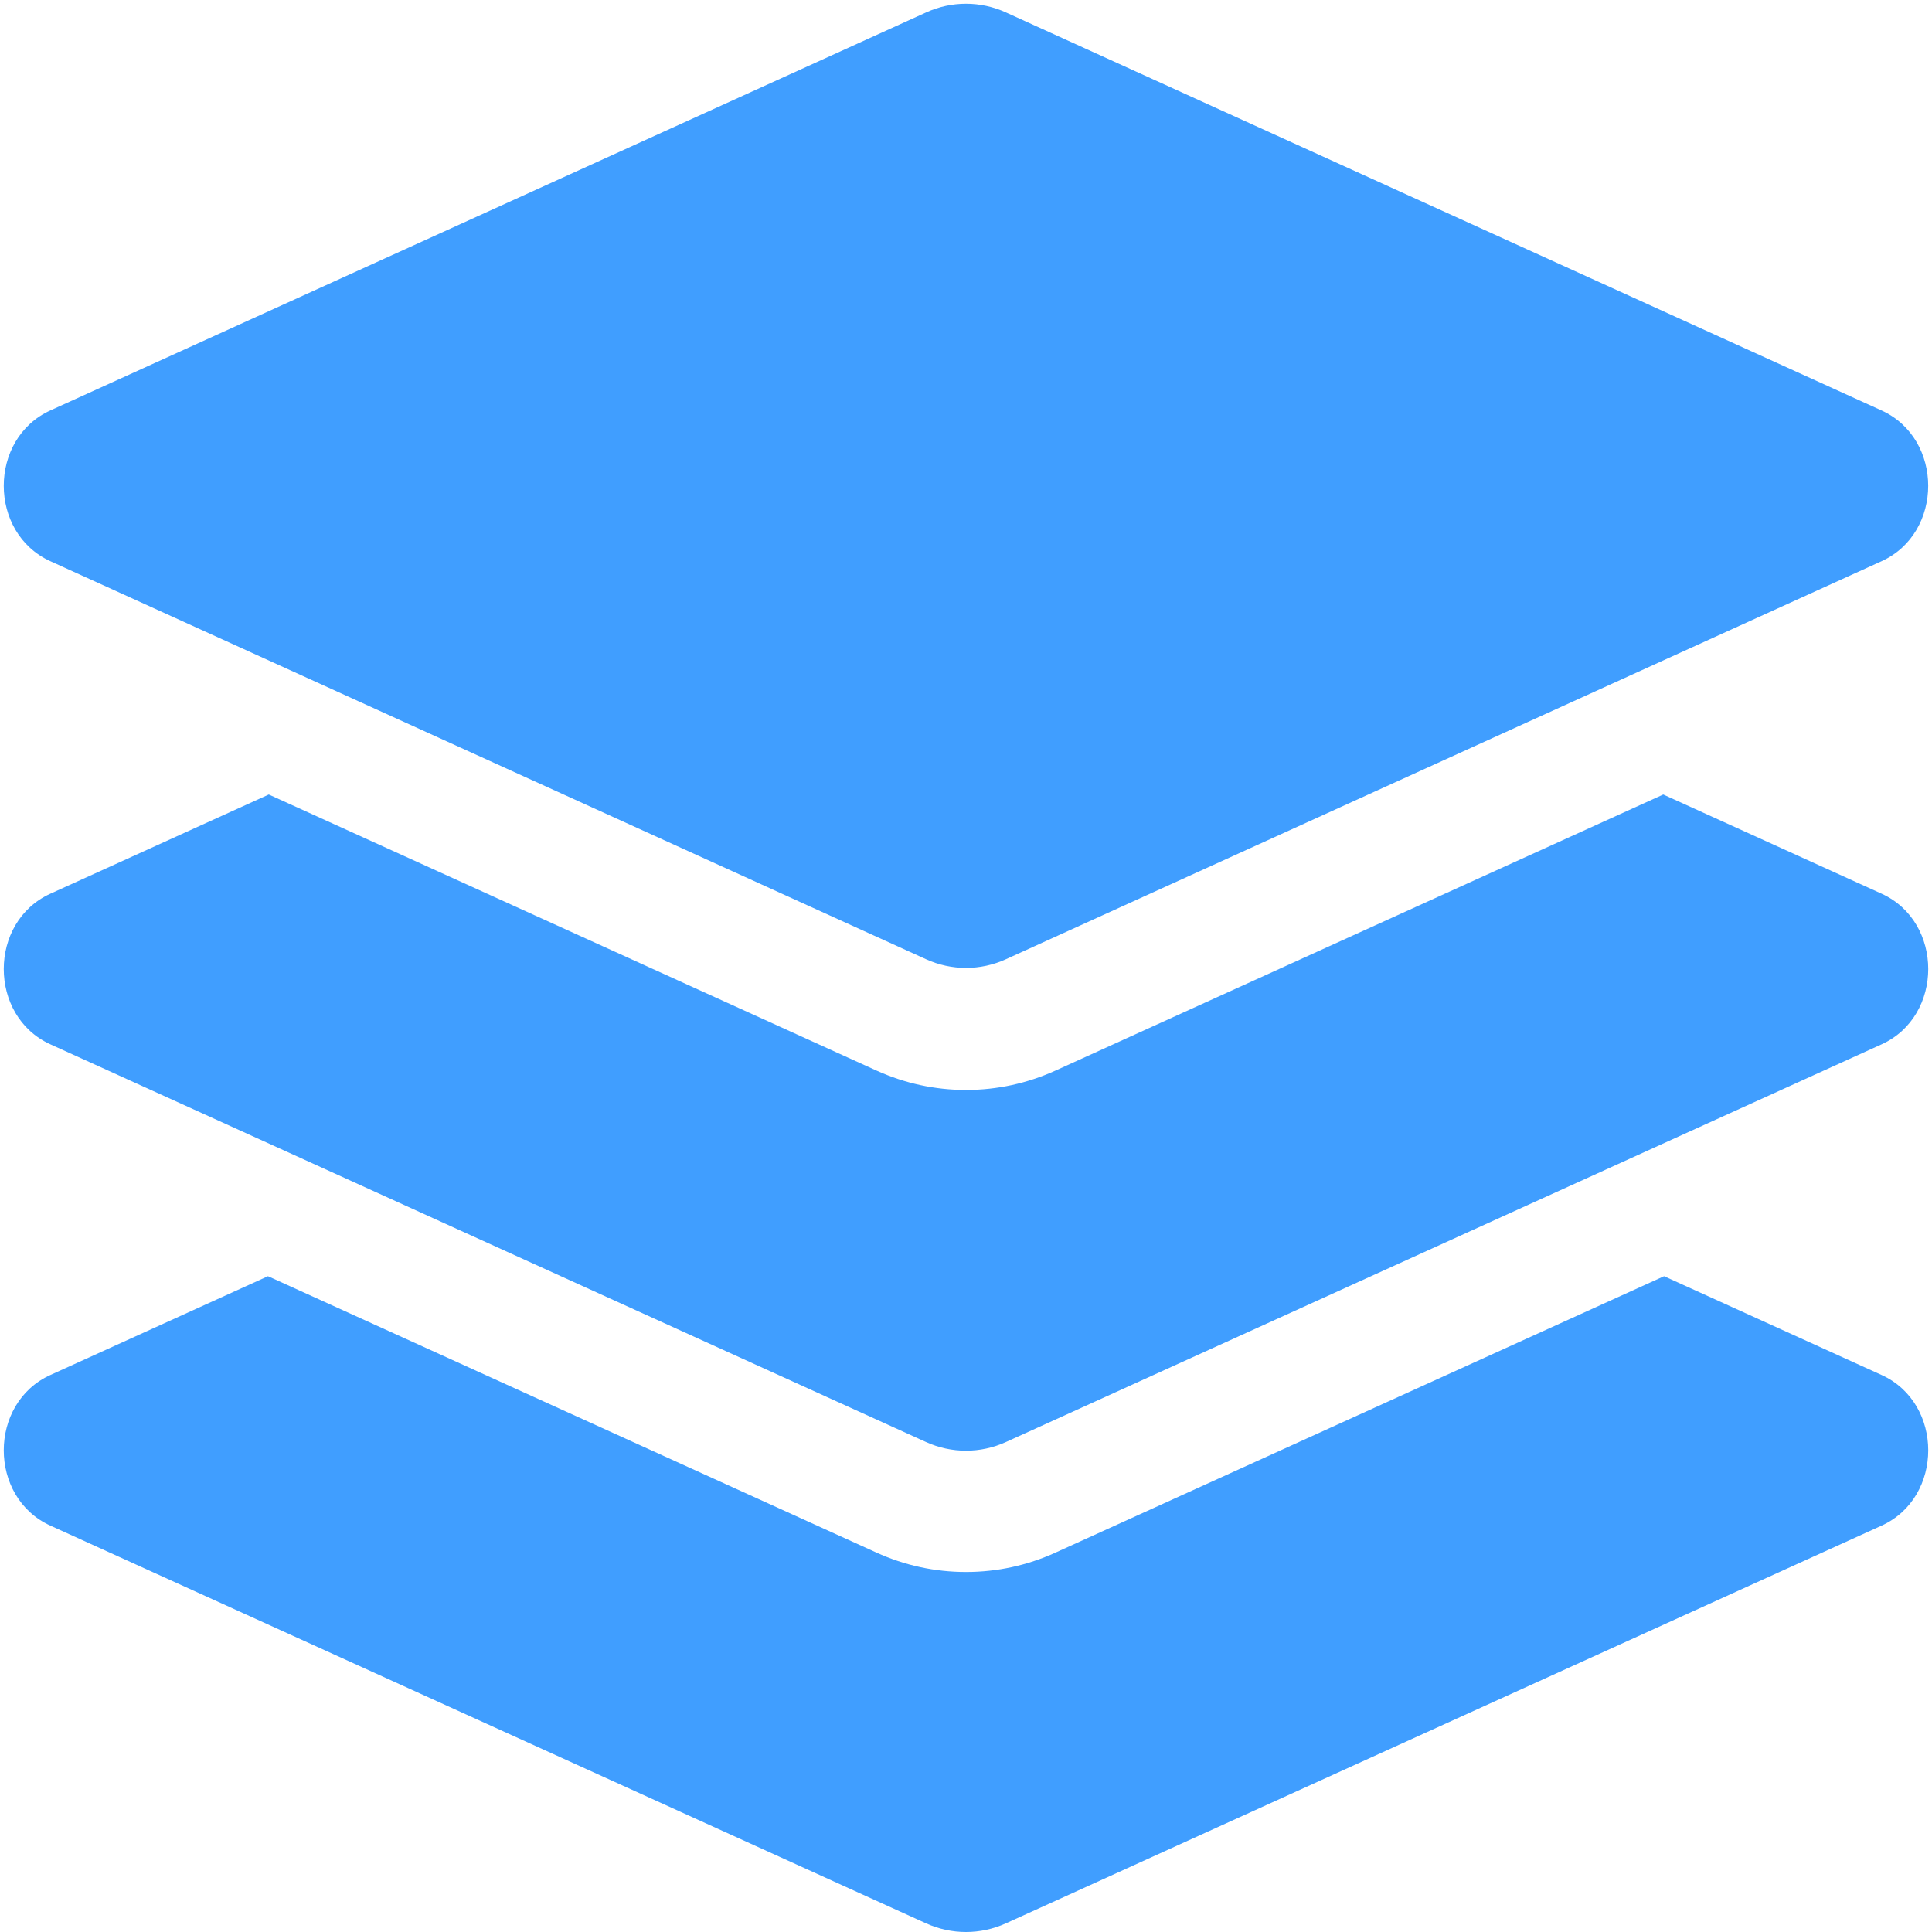﻿<?xml version="1.0" encoding="utf-8"?>
<svg version="1.1" xmlns:xlink="http://www.w3.org/1999/xlink" width="50px" height="50px" xmlns="http://www.w3.org/2000/svg">
  <g transform="matrix(1 0 0 1 -460 -851 )">
    <path d="M 1.304 10.622  C -0.305 11.354  -0.305 13.792  1.304 14.524  L 23.964 24.824  C 24.625 25.125  25.374 25.125  26.035 24.824  L 48.695 14.524  C 50.304 13.792  50.304 11.355  48.695 10.623  L 26.036 0.323  C 25.378 0.021  24.623 0.021  23.965 0.323  L 1.304 10.622  Z M 48.696 27.027  C 50.305 26.296  50.305 23.86  48.696 23.129  L 43.045 20.562  L 27.321 27.704  C 26.586 28.038  25.804 28.208  25 28.208  C 24.196 28.208  23.415 28.038  22.679 27.704  L 6.956 20.562  L 1.304 23.129  C -0.305 23.86  -0.305 26.296  1.304 27.027  L 23.964 37.319  C 24.625 37.619  25.374 37.619  26.035 37.319  L 48.696 27.027  Z M 48.696 39.483  C 50.305 38.752  50.305 36.316  48.696 35.585  L 43.066 33.028  L 27.321 40.179  C 26.586 40.514  25.804 40.683  25 40.683  C 24.196 40.683  23.415 40.514  22.679 40.179  L 6.935 33.028  L 1.304 35.585  C -0.305 36.316  -0.305 38.752  1.304 39.483  L 23.964 49.775  C 24.625 50.075  25.374 50.075  26.035 49.775  L 48.696 39.483  Z " fill-rule="nonzero" fill="#409eff" stroke="none" transform="matrix(1 0 0 1 460 851 )" />
  </g>
</svg>